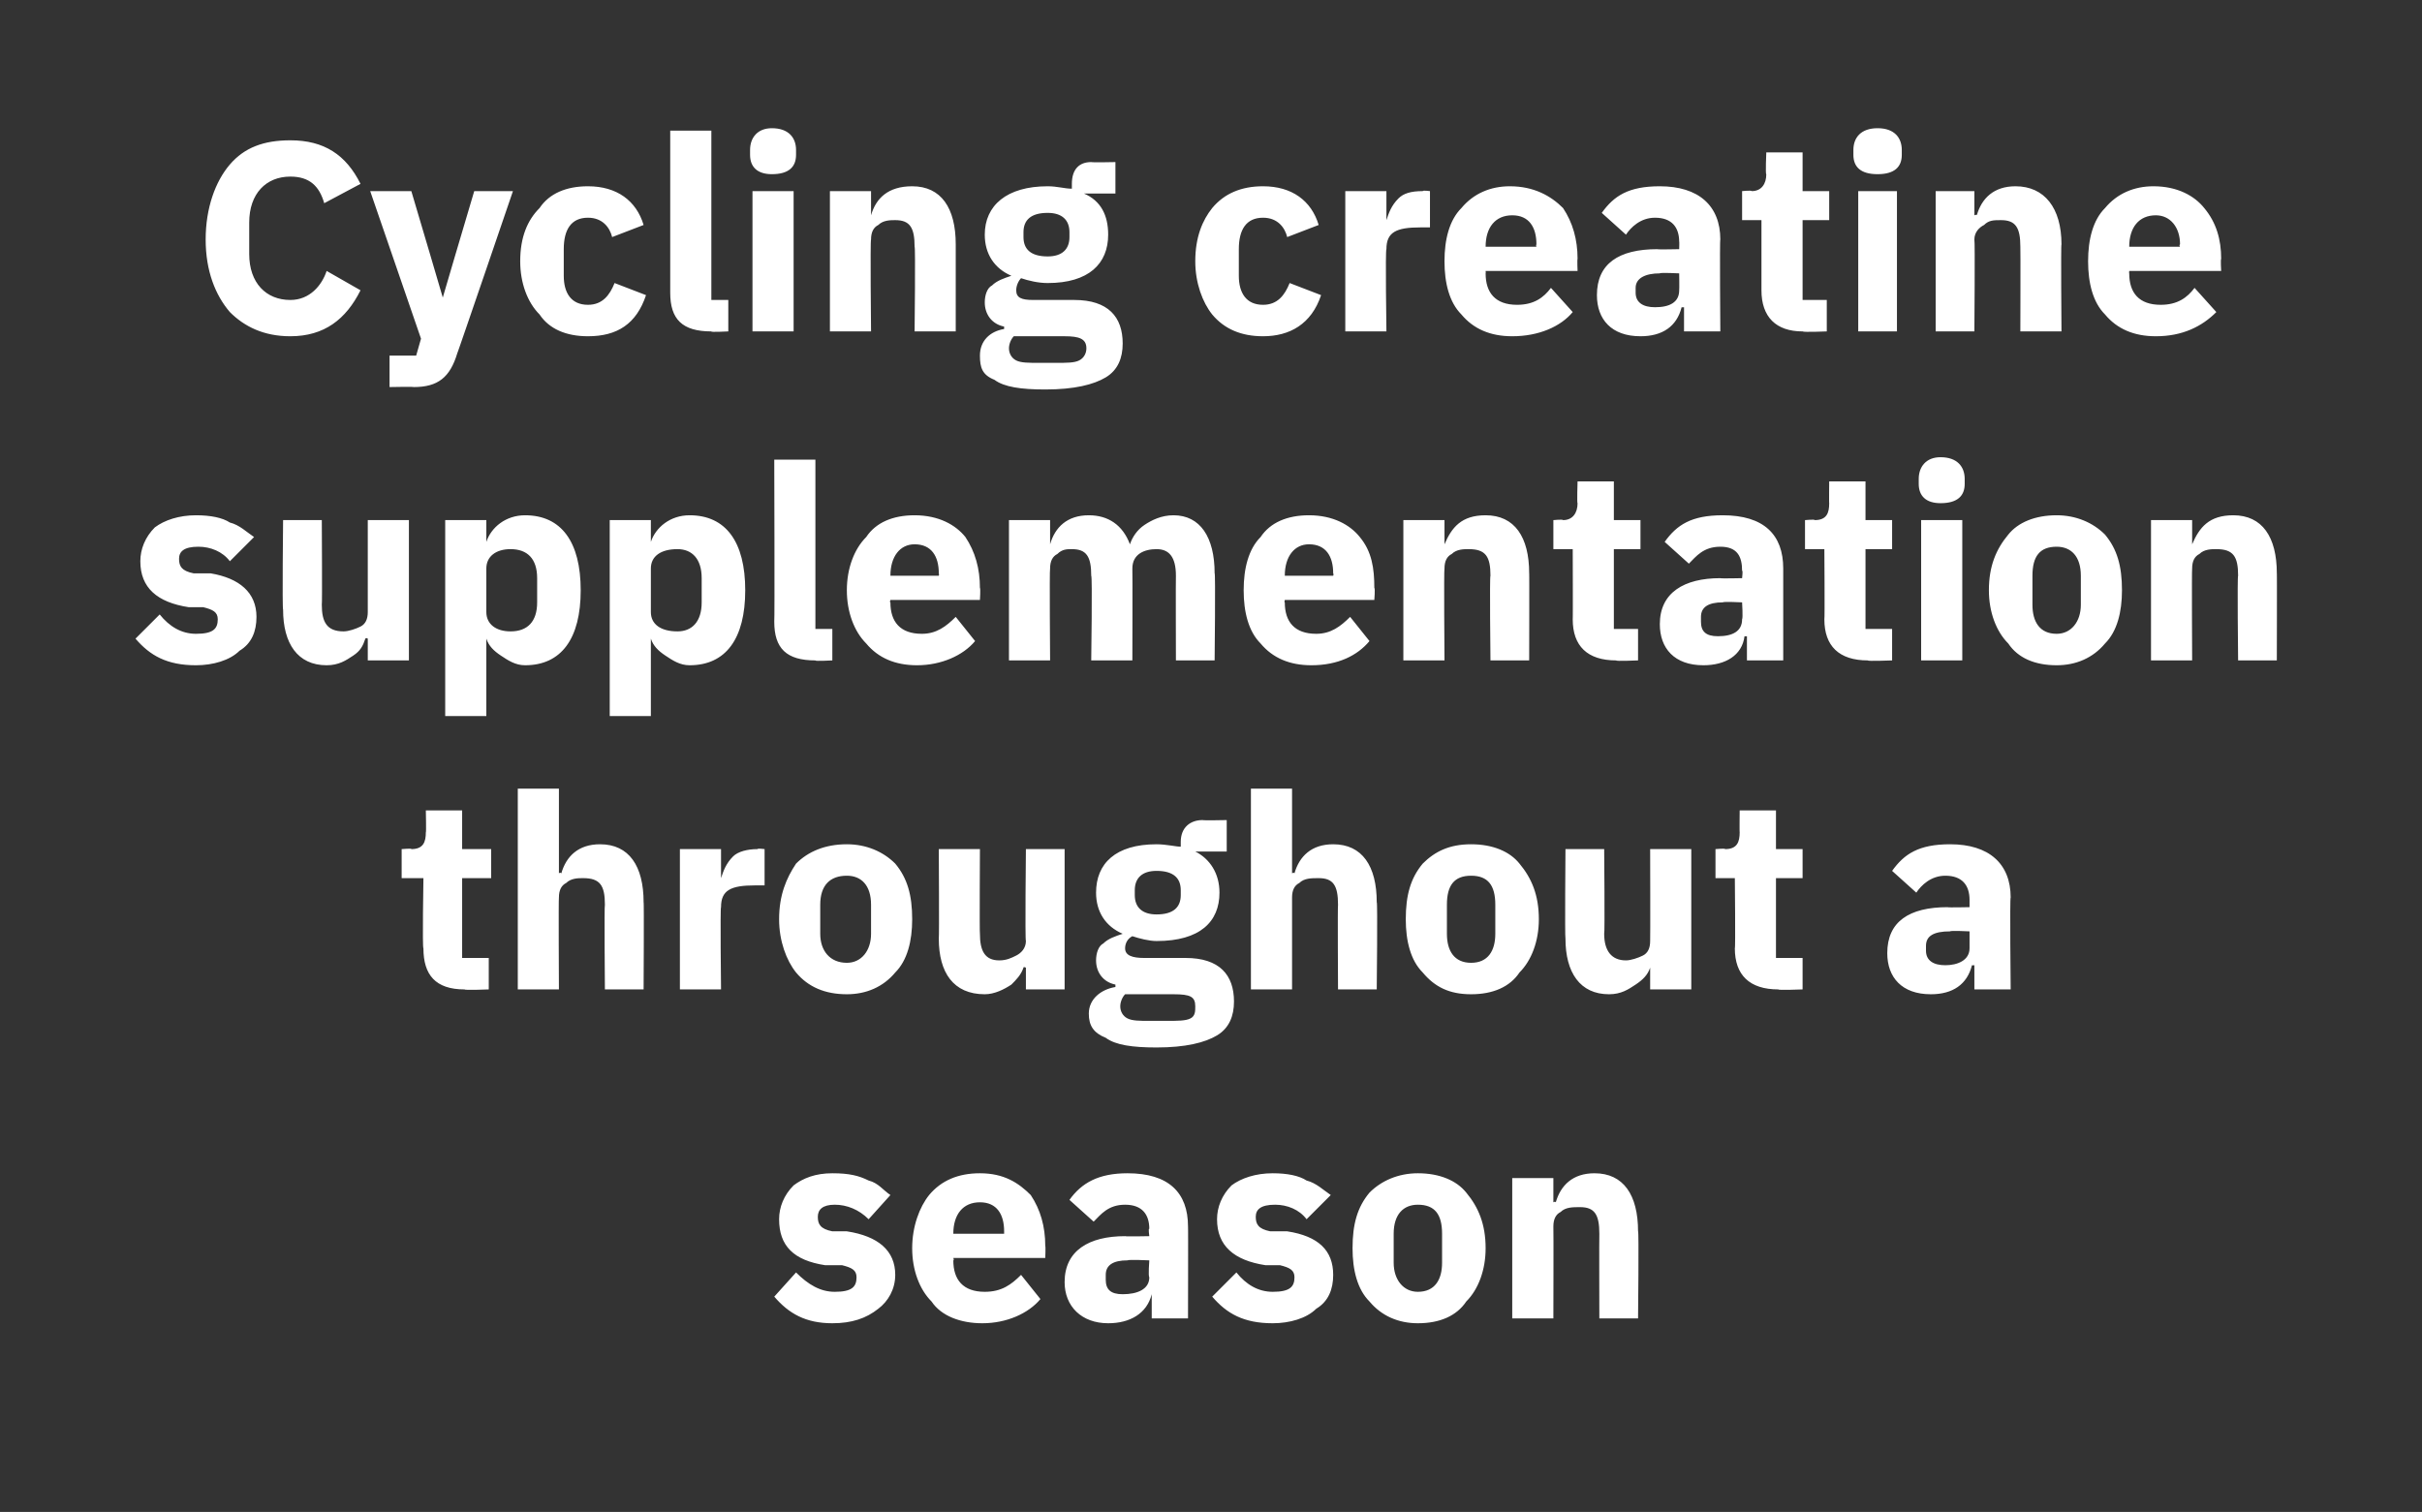 <?xml version="1.0" standalone="no"?><!DOCTYPE svg PUBLIC "-//W3C//DTD SVG 1.1//EN" "http://www.w3.org/Graphics/SVG/1.1/DTD/svg11.dtd"><svg xmlns="http://www.w3.org/2000/svg" version="1.1" width="100.1px" height="62.5px" viewBox="0 -5 100.1 62.5" style="top:-5px"><rect x="0" y="-5" width="100.1" height="62.5" fill="#333333" stroke="none"/>  <desc>Cycling creatine supplementation throughout a season</desc>  <defs/>  <g id="Polygon111519">    <path d="M 36.3 49.1 C 36.7 48.8 37 48.3 37 47.7 C 37 46.7 36.3 46.1 35 45.9 C 35 45.9 34.4 45.9 34.4 45.9 C 33.9 45.8 33.8 45.6 33.8 45.3 C 33.8 45 34 44.8 34.5 44.8 C 35 44.8 35.5 45 35.9 45.4 C 35.9 45.4 36.8 44.4 36.8 44.4 C 36.5 44.2 36.3 43.9 35.9 43.8 C 35.5 43.6 35.1 43.5 34.4 43.5 C 33.7 43.5 33.2 43.7 32.8 44 C 32.4 44.4 32.2 44.9 32.2 45.4 C 32.2 46.5 32.8 47.1 34.1 47.3 C 34.1 47.3 34.8 47.3 34.8 47.3 C 35.2 47.4 35.4 47.5 35.4 47.8 C 35.4 48.2 35.2 48.4 34.5 48.4 C 33.9 48.4 33.4 48.1 32.9 47.6 C 32.9 47.6 32 48.6 32 48.6 C 32.6 49.3 33.3 49.7 34.4 49.7 C 35.2 49.7 35.8 49.5 36.3 49.1 Z M 43 48.7 C 43 48.7 42.2 47.7 42.2 47.7 C 41.8 48.1 41.4 48.4 40.7 48.4 C 39.8 48.4 39.4 47.9 39.4 47.1 C 39.44 47.11 39.4 47 39.4 47 L 43.2 47 C 43.2 47 43.22 46.52 43.2 46.5 C 43.2 45.7 43 45 42.6 44.4 C 42.1 43.9 41.5 43.5 40.5 43.5 C 39.6 43.5 38.9 43.8 38.4 44.4 C 38 44.9 37.7 45.7 37.7 46.6 C 37.7 47.5 38 48.3 38.5 48.8 C 38.9 49.4 39.7 49.7 40.6 49.7 C 41.6 49.7 42.5 49.3 43 48.7 Z M 41.5 45.9 C 41.5 45.94 41.5 46 41.5 46 L 39.4 46 C 39.4 46 39.44 45.95 39.4 46 C 39.4 45.2 39.8 44.7 40.5 44.7 C 41.2 44.7 41.5 45.2 41.5 45.9 Z M 49.1 45.7 C 49.11 45.67 49.1 49.5 49.1 49.5 L 47.6 49.5 L 47.6 48.5 C 47.6 48.5 47.55 48.51 47.6 48.5 C 47.4 49.3 46.7 49.7 45.8 49.7 C 44.7 49.7 44 49 44 48 C 44 46.7 45 46.1 46.5 46.1 C 46.52 46.12 47.5 46.1 47.5 46.1 C 47.5 46.1 47.45 45.75 47.5 45.8 C 47.5 45.2 47.2 44.8 46.5 44.8 C 45.8 44.8 45.5 45.2 45.2 45.5 C 45.2 45.5 44.2 44.6 44.2 44.6 C 44.7 43.9 45.4 43.5 46.6 43.5 C 48.3 43.5 49.1 44.3 49.1 45.7 Z M 47.5 47.1 C 47.5 47.1 46.64 47.06 46.6 47.1 C 46 47.1 45.7 47.3 45.7 47.7 C 45.7 47.7 45.7 47.9 45.7 47.9 C 45.7 48.3 45.9 48.5 46.4 48.5 C 47 48.5 47.5 48.3 47.5 47.8 C 47.45 47.76 47.5 47.1 47.5 47.1 Z M 54.4 49.1 C 54.9 48.8 55.1 48.3 55.1 47.7 C 55.1 46.7 54.5 46.1 53.2 45.9 C 53.2 45.9 52.5 45.9 52.5 45.9 C 52 45.8 51.9 45.6 51.9 45.3 C 51.9 45 52.1 44.8 52.7 44.8 C 53.2 44.8 53.7 45 54 45.4 C 54 45.4 55 44.4 55 44.4 C 54.7 44.2 54.4 43.9 54 43.8 C 53.7 43.6 53.2 43.5 52.6 43.5 C 51.9 43.5 51.3 43.7 50.9 44 C 50.5 44.4 50.3 44.9 50.3 45.4 C 50.3 46.5 51 47.1 52.3 47.3 C 52.3 47.3 52.9 47.3 52.9 47.3 C 53.3 47.4 53.5 47.5 53.5 47.8 C 53.5 48.2 53.3 48.4 52.6 48.4 C 52 48.4 51.5 48.1 51.1 47.6 C 51.1 47.6 50.1 48.6 50.1 48.6 C 50.7 49.3 51.4 49.7 52.6 49.7 C 53.3 49.7 54 49.5 54.4 49.1 Z M 60.6 48.8 C 61.1 48.3 61.4 47.5 61.4 46.6 C 61.4 45.6 61.1 44.9 60.6 44.3 C 60.2 43.8 59.5 43.5 58.6 43.5 C 57.8 43.5 57.1 43.8 56.6 44.3 C 56.1 44.9 55.9 45.6 55.9 46.6 C 55.9 47.5 56.1 48.3 56.6 48.8 C 57.1 49.4 57.8 49.7 58.6 49.7 C 59.5 49.7 60.2 49.4 60.6 48.8 Z M 57.6 47.2 C 57.6 47.2 57.6 46 57.6 46 C 57.6 45.2 58 44.8 58.6 44.8 C 59.3 44.8 59.6 45.2 59.6 46 C 59.6 46 59.6 47.2 59.6 47.2 C 59.6 47.9 59.3 48.4 58.6 48.4 C 58 48.4 57.6 47.9 57.6 47.2 Z M 64.2 49.5 C 64.2 49.5 64.21 45.73 64.2 45.7 C 64.2 45.4 64.3 45.2 64.5 45.1 C 64.7 44.9 65 44.9 65.3 44.9 C 65.9 44.9 66.1 45.2 66.1 46 C 66.09 45.99 66.1 49.5 66.1 49.5 L 67.7 49.5 C 67.7 49.5 67.74 45.85 67.7 45.9 C 67.7 44.4 67.1 43.5 65.9 43.5 C 65 43.5 64.5 44 64.3 44.7 C 64.27 44.65 64.2 44.7 64.2 44.7 L 64.2 43.7 L 62.5 43.7 L 62.5 49.5 L 64.2 49.5 Z " stroke="none" fill="#fff"/>  </g>  <g id="Polygon111518">    <path d="M 20.2 35.9 L 20.2 34.6 L 19.1 34.6 L 19.1 31.3 L 20.3 31.3 L 20.3 30.1 L 19.1 30.1 L 19.1 28.5 L 17.6 28.5 C 17.6 28.5 17.62 29.43 17.6 29.4 C 17.6 29.8 17.5 30.1 17 30.1 C 17.04 30.06 16.6 30.1 16.6 30.1 L 16.6 31.3 L 17.5 31.3 C 17.5 31.3 17.45 34.22 17.5 34.2 C 17.5 35.3 18 35.9 19.2 35.9 C 19.2 35.94 20.2 35.9 20.2 35.9 Z M 21.4 35.9 L 23.1 35.9 C 23.1 35.9 23.08 32.13 23.1 32.1 C 23.1 31.8 23.2 31.6 23.4 31.5 C 23.6 31.3 23.9 31.3 24.1 31.3 C 24.8 31.3 25 31.6 25 32.4 C 24.97 32.39 25 35.9 25 35.9 L 26.6 35.9 C 26.6 35.9 26.62 32.25 26.6 32.3 C 26.6 30.8 26 29.9 24.8 29.9 C 23.9 29.9 23.4 30.4 23.2 31.1 C 23.15 31.05 23.1 31.1 23.1 31.1 L 23.1 27.6 L 21.4 27.6 L 21.4 35.9 Z M 29.8 35.9 C 29.8 35.9 29.76 32.5 29.8 32.5 C 29.8 31.8 30.2 31.6 31.2 31.6 C 31.19 31.6 31.6 31.6 31.6 31.6 L 31.6 30.1 C 31.6 30.1 31.32 30.06 31.3 30.1 C 30.9 30.1 30.5 30.2 30.3 30.4 C 30 30.7 29.9 31 29.8 31.3 C 29.82 31.33 29.8 31.3 29.8 31.3 L 29.8 30.1 L 28.1 30.1 L 28.1 35.9 L 29.8 35.9 Z M 37 35.2 C 37.5 34.7 37.7 33.9 37.7 33 C 37.7 32 37.5 31.3 37 30.7 C 36.5 30.2 35.8 29.9 35 29.9 C 34.1 29.9 33.4 30.2 32.9 30.7 C 32.5 31.3 32.2 32 32.2 33 C 32.2 33.9 32.5 34.7 32.9 35.2 C 33.4 35.8 34.1 36.1 35 36.1 C 35.8 36.1 36.5 35.8 37 35.2 Z M 33.9 33.6 C 33.9 33.6 33.9 32.4 33.9 32.4 C 33.9 31.6 34.3 31.2 35 31.2 C 35.6 31.2 36 31.6 36 32.4 C 36 32.4 36 33.6 36 33.6 C 36 34.3 35.6 34.8 35 34.8 C 34.3 34.8 33.9 34.3 33.9 33.6 Z M 42.4 35.9 L 44 35.9 L 44 30.1 L 42.4 30.1 C 42.4 30.1 42.36 33.88 42.4 33.9 C 42.4 34.2 42.2 34.4 42 34.5 C 41.8 34.6 41.6 34.7 41.3 34.7 C 40.7 34.7 40.5 34.3 40.5 33.6 C 40.48 33.61 40.5 30.1 40.5 30.1 L 38.8 30.1 C 38.8 30.1 38.82 33.75 38.8 33.8 C 38.8 35.2 39.4 36.1 40.7 36.1 C 41.1 36.1 41.5 35.9 41.8 35.7 C 42 35.5 42.2 35.3 42.3 35 C 42.3 34.95 42.4 35 42.4 35 L 42.4 35.9 Z M 49 34.6 C 49 34.6 47.3 34.6 47.3 34.6 C 46.8 34.6 46.5 34.5 46.5 34.2 C 46.5 34 46.6 33.8 46.8 33.7 C 47.1 33.8 47.5 33.9 47.8 33.9 C 49.6 33.9 50.4 33.1 50.4 31.9 C 50.4 31.1 50 30.5 49.4 30.2 C 49.36 30.22 49.4 30.2 49.4 30.2 L 50.7 30.2 L 50.7 28.9 C 50.7 28.9 49.73 28.92 49.7 28.9 C 49.2 28.9 48.8 29.2 48.8 29.8 C 48.8 29.8 48.8 30 48.8 30 C 48.6 30 48.2 29.9 47.8 29.9 C 46.1 29.9 45.3 30.7 45.3 31.9 C 45.3 32.7 45.7 33.3 46.4 33.6 C 46.4 33.6 46.4 33.6 46.4 33.6 C 46.1 33.7 45.8 33.8 45.6 34 C 45.4 34.1 45.3 34.4 45.3 34.7 C 45.3 35.2 45.6 35.6 46.1 35.7 C 46.1 35.7 46.1 35.8 46.1 35.8 C 45.5 35.9 45 36.3 45 36.9 C 45 37.4 45.2 37.7 45.7 37.9 C 46.1 38.2 46.8 38.3 47.8 38.3 C 49 38.3 49.8 38.1 50.3 37.8 C 50.8 37.5 51 37 51 36.4 C 51 35.3 50.4 34.6 49 34.6 Z M 49.2 37.1 C 49 37.2 48.7 37.2 48.2 37.2 C 48.2 37.2 47.5 37.2 47.5 37.2 C 47.1 37.2 46.8 37.2 46.6 37.1 C 46.4 37 46.3 36.8 46.3 36.6 C 46.3 36.4 46.4 36.2 46.5 36.1 C 46.5 36.1 48.5 36.1 48.5 36.1 C 49.2 36.1 49.4 36.2 49.4 36.6 C 49.4 36.8 49.4 37 49.2 37.1 Z M 46.9 32 C 46.9 32 46.9 31.8 46.9 31.8 C 46.9 31.3 47.2 31 47.8 31 C 48.5 31 48.8 31.3 48.8 31.8 C 48.8 31.8 48.8 32 48.8 32 C 48.8 32.5 48.5 32.8 47.8 32.8 C 47.2 32.8 46.9 32.5 46.9 32 Z M 51.7 35.9 L 53.4 35.9 C 53.4 35.9 53.4 32.13 53.4 32.1 C 53.4 31.8 53.5 31.6 53.7 31.5 C 53.9 31.3 54.2 31.3 54.5 31.3 C 55.1 31.3 55.3 31.6 55.3 32.4 C 55.28 32.39 55.3 35.9 55.3 35.9 L 56.9 35.9 C 56.9 35.9 56.94 32.25 56.9 32.3 C 56.9 30.8 56.3 29.9 55.1 29.9 C 54.2 29.9 53.7 30.4 53.5 31.1 C 53.47 31.05 53.4 31.1 53.4 31.1 L 53.4 27.6 L 51.7 27.6 L 51.7 35.9 Z M 62.8 35.2 C 63.3 34.7 63.6 33.9 63.6 33 C 63.6 32 63.3 31.3 62.8 30.7 C 62.4 30.2 61.7 29.9 60.8 29.9 C 59.9 29.9 59.3 30.2 58.8 30.7 C 58.3 31.3 58.1 32 58.1 33 C 58.1 33.9 58.3 34.7 58.8 35.2 C 59.3 35.8 59.9 36.1 60.8 36.1 C 61.7 36.1 62.4 35.8 62.8 35.2 Z M 59.8 33.6 C 59.8 33.6 59.8 32.4 59.8 32.4 C 59.8 31.6 60.1 31.2 60.8 31.2 C 61.5 31.2 61.8 31.6 61.8 32.4 C 61.8 32.4 61.8 33.6 61.8 33.6 C 61.8 34.3 61.5 34.8 60.8 34.8 C 60.1 34.8 59.8 34.3 59.8 33.6 Z M 68.2 35.9 L 69.9 35.9 L 69.9 30.1 L 68.2 30.1 C 68.2 30.1 68.21 33.88 68.2 33.9 C 68.2 34.2 68.1 34.4 67.9 34.5 C 67.7 34.6 67.4 34.7 67.2 34.7 C 66.6 34.7 66.3 34.3 66.3 33.6 C 66.33 33.61 66.3 30.1 66.3 30.1 L 64.7 30.1 C 64.7 30.1 64.67 33.75 64.7 33.8 C 64.7 35.2 65.3 36.1 66.5 36.1 C 67 36.1 67.3 35.9 67.6 35.7 C 67.9 35.5 68.1 35.3 68.2 35 C 68.15 34.95 68.2 35 68.2 35 L 68.2 35.9 Z M 74.5 35.9 L 74.5 34.6 L 73.4 34.6 L 73.4 31.3 L 74.5 31.3 L 74.5 30.1 L 73.4 30.1 L 73.4 28.5 L 71.9 28.5 C 71.9 28.5 71.89 29.43 71.9 29.4 C 71.9 29.8 71.8 30.1 71.3 30.1 C 71.31 30.06 70.9 30.1 70.9 30.1 L 70.9 31.3 L 71.7 31.3 C 71.7 31.3 71.73 34.22 71.7 34.2 C 71.7 35.3 72.3 35.9 73.5 35.9 C 73.47 35.94 74.5 35.9 74.5 35.9 Z M 83.1 32.1 C 83.06 32.07 83.1 35.9 83.1 35.9 L 81.6 35.9 L 81.6 34.9 C 81.6 34.9 81.5 34.91 81.5 34.9 C 81.3 35.7 80.7 36.1 79.8 36.1 C 78.6 36.1 78 35.4 78 34.4 C 78 33.1 78.9 32.5 80.5 32.5 C 80.47 32.52 81.4 32.5 81.4 32.5 C 81.4 32.5 81.4 32.15 81.4 32.2 C 81.4 31.6 81.1 31.2 80.4 31.2 C 79.8 31.2 79.4 31.6 79.2 31.9 C 79.2 31.9 78.2 31 78.2 31 C 78.7 30.3 79.3 29.9 80.6 29.9 C 82.2 29.9 83.1 30.7 83.1 32.1 Z M 81.4 33.5 C 81.4 33.5 80.6 33.46 80.6 33.5 C 79.9 33.5 79.6 33.7 79.6 34.1 C 79.6 34.1 79.6 34.3 79.6 34.3 C 79.6 34.7 79.9 34.9 80.4 34.9 C 80.9 34.9 81.4 34.7 81.4 34.2 C 81.4 34.16 81.4 33.5 81.4 33.5 Z " stroke="none" fill="#fff"/>  </g>  <g id="Polygon111517">    <path d="M 9.9 21.9 C 10.4 21.6 10.6 21.1 10.6 20.5 C 10.6 19.5 9.9 18.9 8.7 18.7 C 8.7 18.7 8 18.7 8 18.7 C 7.5 18.6 7.4 18.4 7.4 18.1 C 7.4 17.8 7.6 17.6 8.2 17.6 C 8.7 17.6 9.2 17.8 9.5 18.2 C 9.5 18.2 10.5 17.2 10.5 17.2 C 10.2 17 9.9 16.7 9.5 16.6 C 9.2 16.4 8.7 16.3 8.1 16.3 C 7.4 16.3 6.8 16.5 6.4 16.8 C 6 17.2 5.8 17.7 5.8 18.2 C 5.8 19.3 6.5 19.9 7.8 20.1 C 7.8 20.1 8.4 20.1 8.4 20.1 C 8.8 20.2 9 20.3 9 20.6 C 9 21 8.8 21.2 8.1 21.2 C 7.5 21.2 7 20.9 6.6 20.4 C 6.6 20.4 5.6 21.4 5.6 21.4 C 6.2 22.1 6.9 22.5 8.1 22.5 C 8.8 22.5 9.5 22.3 9.9 21.9 Z M 15.2 22.3 L 16.9 22.3 L 16.9 16.5 L 15.2 16.5 C 15.2 16.5 15.2 20.28 15.2 20.3 C 15.2 20.6 15.1 20.8 14.9 20.9 C 14.7 21 14.4 21.1 14.2 21.1 C 13.5 21.1 13.3 20.7 13.3 20 C 13.32 20.01 13.3 16.5 13.3 16.5 L 11.7 16.5 C 11.7 16.5 11.66 20.15 11.7 20.2 C 11.7 21.6 12.3 22.5 13.5 22.5 C 14 22.5 14.3 22.3 14.6 22.1 C 14.9 21.9 15 21.7 15.1 21.4 C 15.14 21.35 15.2 21.4 15.2 21.4 L 15.2 22.3 Z M 18.4 24.6 L 20.1 24.6 L 20.1 21.4 C 20.1 21.4 20.12 21.35 20.1 21.4 C 20.2 21.7 20.4 21.9 20.7 22.1 C 21 22.3 21.3 22.5 21.7 22.5 C 23.2 22.5 24 21.4 24 19.4 C 24 17.4 23.2 16.3 21.7 16.3 C 20.9 16.3 20.3 16.8 20.1 17.4 C 20.12 17.44 20.1 17.4 20.1 17.4 L 20.1 16.5 L 18.4 16.5 L 18.4 24.6 Z M 20.1 20.3 C 20.1 20.3 20.1 18.5 20.1 18.5 C 20.1 18 20.5 17.7 21.1 17.7 C 21.8 17.7 22.2 18.1 22.2 18.9 C 22.2 18.9 22.2 19.9 22.2 19.9 C 22.2 20.7 21.8 21.1 21.1 21.1 C 20.5 21.1 20.1 20.8 20.1 20.3 Z M 25.2 24.6 L 26.9 24.6 L 26.9 21.4 C 26.9 21.4 26.93 21.35 26.9 21.4 C 27 21.7 27.2 21.9 27.5 22.1 C 27.8 22.3 28.1 22.5 28.5 22.5 C 30 22.5 30.8 21.4 30.8 19.4 C 30.8 17.4 30 16.3 28.5 16.3 C 27.7 16.3 27.1 16.8 26.9 17.4 C 26.93 17.44 26.9 17.4 26.9 17.4 L 26.9 16.5 L 25.2 16.5 L 25.2 24.6 Z M 26.9 20.3 C 26.9 20.3 26.9 18.5 26.9 18.5 C 26.9 18 27.3 17.7 28 17.7 C 28.6 17.7 29 18.1 29 18.9 C 29 18.9 29 19.9 29 19.9 C 29 20.7 28.6 21.1 28 21.1 C 27.3 21.1 26.9 20.8 26.9 20.3 Z M 34.4 22.3 L 34.4 21 L 33.7 21 L 33.7 14 L 32 14 C 32 14 32.02 20.72 32 20.7 C 32 21.8 32.5 22.3 33.7 22.3 C 33.67 22.34 34.4 22.3 34.4 22.3 Z M 40.3 21.5 C 40.3 21.5 39.5 20.5 39.5 20.5 C 39.1 20.9 38.7 21.2 38.1 21.2 C 37.2 21.2 36.8 20.7 36.8 19.9 C 36.76 19.91 36.8 19.8 36.8 19.8 L 40.5 19.8 C 40.5 19.8 40.53 19.32 40.5 19.3 C 40.5 18.5 40.3 17.8 39.9 17.2 C 39.5 16.7 38.8 16.3 37.8 16.3 C 36.9 16.3 36.2 16.6 35.8 17.2 C 35.3 17.7 35 18.5 35 19.4 C 35 20.3 35.3 21.1 35.8 21.6 C 36.3 22.2 37 22.5 37.9 22.5 C 38.9 22.5 39.8 22.1 40.3 21.5 Z M 38.8 18.7 C 38.82 18.74 38.8 18.8 38.8 18.8 L 36.8 18.8 C 36.8 18.8 36.76 18.75 36.8 18.8 C 36.8 18 37.2 17.5 37.8 17.5 C 38.5 17.5 38.8 18 38.8 18.7 Z M 43.4 22.3 C 43.4 22.3 43.37 18.53 43.4 18.5 C 43.4 18.2 43.5 18 43.7 17.9 C 43.9 17.7 44.1 17.7 44.3 17.7 C 44.9 17.7 45.1 18 45.1 18.8 C 45.15 18.79 45.1 22.3 45.1 22.3 L 46.8 22.3 C 46.8 22.3 46.81 18.53 46.8 18.5 C 46.8 17.9 47.3 17.7 47.8 17.7 C 48.3 17.7 48.6 18 48.6 18.8 C 48.59 18.79 48.6 22.3 48.6 22.3 L 50.2 22.3 C 50.2 22.3 50.24 18.65 50.2 18.7 C 50.2 17.2 49.6 16.3 48.5 16.3 C 48 16.3 47.6 16.5 47.3 16.7 C 47 16.9 46.8 17.2 46.7 17.5 C 46.7 17.5 46.7 17.5 46.7 17.5 C 46.4 16.7 45.8 16.3 45 16.3 C 44.1 16.3 43.6 16.8 43.4 17.5 C 43.43 17.45 43.4 17.5 43.4 17.5 L 43.4 16.5 L 41.7 16.5 L 41.7 22.3 L 43.4 22.3 Z M 56.6 21.5 C 56.6 21.5 55.8 20.5 55.8 20.5 C 55.4 20.9 55 21.2 54.4 21.2 C 53.5 21.2 53.1 20.7 53.1 19.9 C 53.07 19.91 53.1 19.8 53.1 19.8 L 56.8 19.8 C 56.8 19.8 56.84 19.32 56.8 19.3 C 56.8 18.5 56.7 17.8 56.2 17.2 C 55.8 16.7 55.1 16.3 54.1 16.3 C 53.2 16.3 52.5 16.6 52.1 17.2 C 51.6 17.7 51.4 18.5 51.4 19.4 C 51.4 20.3 51.6 21.1 52.1 21.6 C 52.6 22.2 53.3 22.5 54.2 22.5 C 55.3 22.5 56.1 22.1 56.6 21.5 Z M 55.1 18.7 C 55.13 18.74 55.1 18.8 55.1 18.8 L 53.1 18.8 C 53.1 18.8 53.07 18.75 53.1 18.8 C 53.1 18 53.5 17.5 54.1 17.5 C 54.8 17.5 55.1 18 55.1 18.7 Z M 59.7 22.3 C 59.7 22.3 59.67 18.53 59.7 18.5 C 59.7 18.2 59.8 18 60 17.9 C 60.2 17.7 60.5 17.7 60.7 17.7 C 61.4 17.7 61.6 18 61.6 18.8 C 61.56 18.79 61.6 22.3 61.6 22.3 L 63.2 22.3 C 63.2 22.3 63.21 18.65 63.2 18.7 C 63.2 17.2 62.6 16.3 61.4 16.3 C 60.4 16.3 60 16.8 59.7 17.5 C 59.74 17.45 59.7 17.5 59.7 17.5 L 59.7 16.5 L 58 16.5 L 58 22.3 L 59.7 22.3 Z M 67.7 22.3 L 67.7 21 L 66.7 21 L 66.7 17.7 L 67.8 17.7 L 67.8 16.5 L 66.7 16.5 L 66.7 14.9 L 65.2 14.9 C 65.2 14.9 65.17 15.83 65.2 15.8 C 65.2 16.2 65 16.5 64.6 16.5 C 64.59 16.46 64.2 16.5 64.2 16.5 L 64.2 17.7 L 65 17.7 C 65 17.7 65.01 20.62 65 20.6 C 65 21.7 65.6 22.3 66.8 22.3 C 66.75 22.34 67.7 22.3 67.7 22.3 Z M 73.7 18.5 C 73.7 18.47 73.7 22.3 73.7 22.3 L 72.2 22.3 L 72.2 21.3 C 72.2 21.3 72.14 21.31 72.1 21.3 C 72 22.1 71.3 22.5 70.4 22.5 C 69.2 22.5 68.6 21.8 68.6 20.8 C 68.6 19.5 69.6 18.9 71.1 18.9 C 71.11 18.92 72 18.9 72 18.9 C 72 18.9 72.04 18.55 72 18.6 C 72 18 71.8 17.6 71.1 17.6 C 70.4 17.6 70.1 18 69.8 18.3 C 69.8 18.3 68.8 17.4 68.8 17.4 C 69.3 16.7 69.9 16.3 71.2 16.3 C 72.9 16.3 73.7 17.1 73.7 18.5 Z M 72 19.9 C 72 19.9 71.23 19.86 71.2 19.9 C 70.6 19.9 70.3 20.1 70.3 20.5 C 70.3 20.5 70.3 20.7 70.3 20.7 C 70.3 21.1 70.5 21.3 71 21.3 C 71.6 21.3 72 21.1 72 20.6 C 72.04 20.56 72 19.9 72 19.9 Z M 78.2 22.3 L 78.2 21 L 77.1 21 L 77.1 17.7 L 78.2 17.7 L 78.2 16.5 L 77.1 16.5 L 77.1 14.9 L 75.6 14.9 C 75.6 14.9 75.59 15.83 75.6 15.8 C 75.6 16.2 75.5 16.5 75 16.5 C 75.01 16.46 74.6 16.5 74.6 16.5 L 74.6 17.7 L 75.4 17.7 C 75.4 17.7 75.42 20.62 75.4 20.6 C 75.4 21.7 76 22.3 77.2 22.3 C 77.17 22.34 78.2 22.3 78.2 22.3 Z M 81.2 15 C 81.2 15 81.2 14.8 81.2 14.8 C 81.2 14.3 80.9 13.9 80.2 13.9 C 79.6 13.9 79.3 14.3 79.3 14.8 C 79.3 14.8 79.3 15 79.3 15 C 79.3 15.5 79.6 15.8 80.2 15.8 C 80.9 15.8 81.2 15.5 81.2 15 Z M 79.4 22.3 L 81.1 22.3 L 81.1 16.5 L 79.4 16.5 L 79.4 22.3 Z M 87 21.6 C 87.5 21.1 87.7 20.3 87.7 19.4 C 87.7 18.4 87.5 17.7 87 17.1 C 86.5 16.6 85.8 16.3 85 16.3 C 84.1 16.3 83.4 16.6 83 17.1 C 82.5 17.7 82.2 18.4 82.2 19.4 C 82.2 20.3 82.5 21.1 83 21.6 C 83.4 22.2 84.1 22.5 85 22.5 C 85.8 22.5 86.5 22.2 87 21.6 Z M 84 20 C 84 20 84 18.8 84 18.8 C 84 18 84.3 17.6 85 17.6 C 85.6 17.6 86 18 86 18.8 C 86 18.8 86 20 86 20 C 86 20.7 85.6 21.2 85 21.2 C 84.3 21.2 84 20.7 84 20 Z M 90.6 22.3 C 90.6 22.3 90.58 18.53 90.6 18.5 C 90.6 18.2 90.7 18 90.9 17.9 C 91.1 17.7 91.4 17.7 91.6 17.7 C 92.3 17.7 92.5 18 92.5 18.8 C 92.46 18.79 92.5 22.3 92.5 22.3 L 94.1 22.3 C 94.1 22.3 94.11 18.65 94.1 18.7 C 94.1 17.2 93.5 16.3 92.3 16.3 C 91.3 16.3 90.9 16.8 90.6 17.5 C 90.64 17.45 90.6 17.5 90.6 17.5 L 90.6 16.5 L 88.9 16.5 L 88.9 22.3 L 90.6 22.3 Z " stroke="none" fill="#fff"/>  </g>  <g id="Polygon111516">    <path d="M 14.9 7 C 14.9 7 13.5 6.2 13.5 6.2 C 13.3 6.8 12.8 7.4 12 7.4 C 11 7.4 10.3 6.7 10.3 5.5 C 10.3 5.5 10.3 4.2 10.3 4.2 C 10.3 3 11 2.3 12 2.3 C 12.8 2.3 13.2 2.7 13.4 3.4 C 13.4 3.4 14.9 2.6 14.9 2.6 C 14.3 1.4 13.4 0.8 12 0.8 C 10.9 0.8 10.1 1.1 9.5 1.8 C 8.9 2.5 8.5 3.6 8.5 4.9 C 8.5 6.2 8.9 7.2 9.5 7.9 C 10.1 8.5 10.9 8.9 12 8.9 C 13.4 8.9 14.3 8.2 14.9 7 Z M 18.8 5.6 L 18.3 7.3 L 18.3 7.3 L 17.8 5.6 L 17 2.9 L 15.3 2.9 L 17.4 9 L 17.2 9.7 L 16.1 9.7 L 16.1 11 C 16.1 11 17.1 10.98 17.1 11 C 18.1 11 18.6 10.6 18.9 9.6 C 18.9 9.64 21.2 2.9 21.2 2.9 L 19.6 2.9 L 18.8 5.6 Z M 26.7 7.2 C 26.7 7.2 25.4 6.7 25.4 6.7 C 25.2 7.2 24.9 7.6 24.3 7.6 C 23.6 7.6 23.3 7.1 23.3 6.4 C 23.3 6.4 23.3 5.3 23.3 5.3 C 23.3 4.5 23.6 4 24.3 4 C 24.9 4 25.2 4.4 25.3 4.8 C 25.3 4.8 26.6 4.3 26.6 4.3 C 26.3 3.3 25.5 2.7 24.3 2.7 C 23.4 2.7 22.7 3 22.3 3.6 C 21.8 4.1 21.5 4.8 21.5 5.8 C 21.5 6.7 21.8 7.5 22.3 8 C 22.7 8.6 23.4 8.9 24.3 8.9 C 25.5 8.9 26.3 8.4 26.7 7.2 Z M 30.1 8.7 L 30.1 7.4 L 29.4 7.4 L 29.4 0.4 L 27.7 0.4 C 27.7 0.4 27.7 7.12 27.7 7.1 C 27.7 8.2 28.2 8.7 29.4 8.7 C 29.35 8.74 30.1 8.7 30.1 8.7 Z M 32.9 1.4 C 32.9 1.4 32.9 1.2 32.9 1.2 C 32.9 0.7 32.6 0.3 31.9 0.3 C 31.3 0.3 31 0.7 31 1.2 C 31 1.2 31 1.4 31 1.4 C 31 1.9 31.3 2.2 31.9 2.2 C 32.6 2.2 32.9 1.9 32.9 1.4 Z M 31.1 8.7 L 32.8 8.7 L 32.8 2.9 L 31.1 2.9 L 31.1 8.7 Z M 36 8.7 C 36 8.7 35.96 4.93 36 4.9 C 36 4.6 36.1 4.4 36.3 4.3 C 36.5 4.1 36.8 4.1 37 4.1 C 37.6 4.1 37.8 4.4 37.8 5.2 C 37.84 5.19 37.8 8.7 37.8 8.7 L 39.5 8.7 C 39.5 8.7 39.5 5.05 39.5 5.1 C 39.5 3.6 38.9 2.7 37.7 2.7 C 36.7 2.7 36.2 3.2 36 3.9 C 36.03 3.85 36 3.9 36 3.9 L 36 2.9 L 34.3 2.9 L 34.3 8.7 L 36 8.7 Z M 44.4 7.4 C 44.4 7.4 42.7 7.4 42.7 7.4 C 42.2 7.4 42 7.3 42 7 C 42 6.8 42.1 6.6 42.2 6.5 C 42.5 6.6 42.9 6.7 43.3 6.7 C 45 6.7 45.8 5.9 45.8 4.7 C 45.8 3.9 45.5 3.3 44.8 3 C 44.77 3.02 44.8 3 44.8 3 L 46.1 3 L 46.1 1.7 C 46.1 1.7 45.14 1.72 45.1 1.7 C 44.6 1.7 44.3 2 44.3 2.6 C 44.3 2.6 44.3 2.8 44.3 2.8 C 44 2.8 43.7 2.7 43.3 2.7 C 41.6 2.7 40.7 3.5 40.7 4.7 C 40.7 5.5 41.1 6.1 41.8 6.4 C 41.8 6.4 41.8 6.4 41.8 6.4 C 41.5 6.5 41.2 6.6 41 6.8 C 40.8 6.9 40.7 7.2 40.7 7.5 C 40.7 8 41 8.4 41.5 8.5 C 41.5 8.5 41.5 8.6 41.5 8.6 C 40.9 8.7 40.5 9.1 40.5 9.7 C 40.5 10.2 40.6 10.5 41.1 10.7 C 41.5 11 42.2 11.1 43.2 11.1 C 44.4 11.1 45.2 10.9 45.7 10.6 C 46.2 10.3 46.4 9.8 46.4 9.2 C 46.4 8.1 45.8 7.4 44.4 7.4 Z M 44.6 9.9 C 44.4 10 44.1 10 43.6 10 C 43.6 10 43 10 43 10 C 42.5 10 42.2 10 42 9.9 C 41.8 9.8 41.7 9.6 41.7 9.4 C 41.7 9.2 41.8 9 41.9 8.9 C 41.9 8.9 44 8.9 44 8.9 C 44.6 8.9 44.9 9 44.9 9.4 C 44.9 9.6 44.8 9.8 44.6 9.9 Z M 42.3 4.8 C 42.3 4.8 42.3 4.6 42.3 4.6 C 42.3 4.1 42.6 3.8 43.3 3.8 C 43.9 3.8 44.2 4.1 44.2 4.6 C 44.2 4.6 44.2 4.8 44.2 4.8 C 44.2 5.3 43.9 5.6 43.3 5.6 C 42.6 5.6 42.3 5.3 42.3 4.8 Z M 54.6 7.2 C 54.6 7.2 53.3 6.7 53.3 6.7 C 53.1 7.2 52.8 7.6 52.2 7.6 C 51.5 7.6 51.2 7.1 51.2 6.4 C 51.2 6.4 51.2 5.3 51.2 5.3 C 51.2 4.5 51.5 4 52.2 4 C 52.8 4 53.1 4.4 53.2 4.8 C 53.2 4.8 54.5 4.3 54.5 4.3 C 54.2 3.3 53.4 2.7 52.2 2.7 C 51.3 2.7 50.6 3 50.1 3.6 C 49.7 4.1 49.4 4.8 49.4 5.8 C 49.4 6.7 49.7 7.5 50.1 8 C 50.6 8.6 51.3 8.9 52.2 8.9 C 53.3 8.9 54.2 8.4 54.6 7.2 Z M 57.3 8.7 C 57.3 8.7 57.25 5.3 57.3 5.3 C 57.3 4.6 57.7 4.4 58.7 4.4 C 58.68 4.4 59.1 4.4 59.1 4.4 L 59.1 2.9 C 59.1 2.9 58.81 2.86 58.8 2.9 C 58.3 2.9 58 3 57.8 3.2 C 57.5 3.5 57.4 3.8 57.3 4.1 C 57.31 4.13 57.3 4.1 57.3 4.1 L 57.3 2.9 L 55.6 2.9 L 55.6 8.7 L 57.3 8.7 Z M 65 7.9 C 65 7.9 64.1 6.9 64.1 6.9 C 63.8 7.3 63.4 7.6 62.7 7.6 C 61.8 7.6 61.4 7.1 61.4 6.3 C 61.41 6.31 61.4 6.2 61.4 6.2 L 65.2 6.2 C 65.2 6.2 65.18 5.72 65.2 5.7 C 65.2 4.9 65 4.2 64.6 3.6 C 64.1 3.1 63.4 2.7 62.4 2.7 C 61.6 2.7 60.9 3 60.4 3.6 C 59.9 4.1 59.7 4.9 59.7 5.8 C 59.7 6.7 59.9 7.5 60.4 8 C 60.9 8.6 61.6 8.9 62.5 8.9 C 63.6 8.9 64.5 8.5 65 7.9 Z M 63.5 5.1 C 63.47 5.14 63.5 5.2 63.5 5.2 L 61.4 5.2 C 61.4 5.2 61.41 5.15 61.4 5.2 C 61.4 4.4 61.8 3.9 62.5 3.9 C 63.2 3.9 63.5 4.4 63.5 5.1 Z M 71.1 4.9 C 71.07 4.87 71.1 8.7 71.1 8.7 L 69.6 8.7 L 69.6 7.7 C 69.6 7.7 69.51 7.71 69.5 7.7 C 69.3 8.5 68.7 8.9 67.8 8.9 C 66.6 8.9 66 8.2 66 7.2 C 66 5.9 66.9 5.3 68.5 5.3 C 68.48 5.32 69.4 5.3 69.4 5.3 C 69.4 5.3 69.41 4.95 69.4 5 C 69.4 4.4 69.1 4 68.4 4 C 67.8 4 67.4 4.4 67.2 4.7 C 67.2 4.7 66.2 3.8 66.2 3.8 C 66.7 3.1 67.3 2.7 68.6 2.7 C 70.2 2.7 71.1 3.5 71.1 4.9 Z M 69.4 6.3 C 69.4 6.3 68.61 6.26 68.6 6.3 C 68 6.3 67.6 6.5 67.6 6.9 C 67.6 6.9 67.6 7.1 67.6 7.1 C 67.6 7.5 67.9 7.7 68.4 7.7 C 69 7.7 69.4 7.5 69.4 7 C 69.41 6.96 69.4 6.3 69.4 6.3 Z M 75.5 8.7 L 75.5 7.4 L 74.5 7.4 L 74.5 4.1 L 75.6 4.1 L 75.6 2.9 L 74.5 2.9 L 74.5 1.3 L 73 1.3 C 73 1.3 72.96 2.23 73 2.2 C 73 2.6 72.8 2.9 72.4 2.9 C 72.38 2.86 72 2.9 72 2.9 L 72 4.1 L 72.8 4.1 C 72.8 4.1 72.8 7.02 72.8 7 C 72.8 8.1 73.4 8.7 74.5 8.7 C 74.54 8.74 75.5 8.7 75.5 8.7 Z M 78.6 1.4 C 78.6 1.4 78.6 1.2 78.6 1.2 C 78.6 0.7 78.3 0.3 77.6 0.3 C 76.9 0.3 76.6 0.7 76.6 1.2 C 76.6 1.2 76.6 1.4 76.6 1.4 C 76.6 1.9 76.9 2.2 77.6 2.2 C 78.3 2.2 78.6 1.9 78.6 1.4 Z M 76.8 8.7 L 78.4 8.7 L 78.4 2.9 L 76.8 2.9 L 76.8 8.7 Z M 81.6 8.7 C 81.6 8.7 81.63 4.93 81.6 4.9 C 81.6 4.6 81.8 4.4 82 4.3 C 82.2 4.1 82.4 4.1 82.7 4.1 C 83.3 4.1 83.5 4.4 83.5 5.2 C 83.51 5.19 83.5 8.7 83.5 8.7 L 85.2 8.7 C 85.2 8.7 85.17 5.05 85.2 5.1 C 85.2 3.6 84.5 2.7 83.3 2.7 C 82.4 2.7 81.9 3.2 81.7 3.9 C 81.7 3.85 81.6 3.9 81.6 3.9 L 81.6 2.9 L 80 2.9 L 80 8.7 L 81.6 8.7 Z M 91.6 7.9 C 91.6 7.9 90.7 6.9 90.7 6.9 C 90.4 7.3 90 7.6 89.3 7.6 C 88.4 7.6 88 7.1 88 6.3 C 87.99 6.31 88 6.2 88 6.2 L 91.8 6.2 C 91.8 6.2 91.77 5.72 91.8 5.7 C 91.8 4.9 91.6 4.2 91.1 3.6 C 90.7 3.1 90 2.7 89 2.7 C 88.2 2.7 87.5 3 87 3.6 C 86.5 4.1 86.3 4.9 86.3 5.8 C 86.3 6.7 86.5 7.5 87 8 C 87.5 8.6 88.2 8.9 89.1 8.9 C 90.2 8.9 91 8.5 91.6 7.9 Z M 90.1 5.1 C 90.05 5.14 90.1 5.2 90.1 5.2 L 88 5.2 C 88 5.2 87.99 5.15 88 5.2 C 88 4.4 88.4 3.9 89.1 3.9 C 89.7 3.9 90.1 4.4 90.1 5.1 Z " stroke="none" fill="#fff"/>  </g></svg>